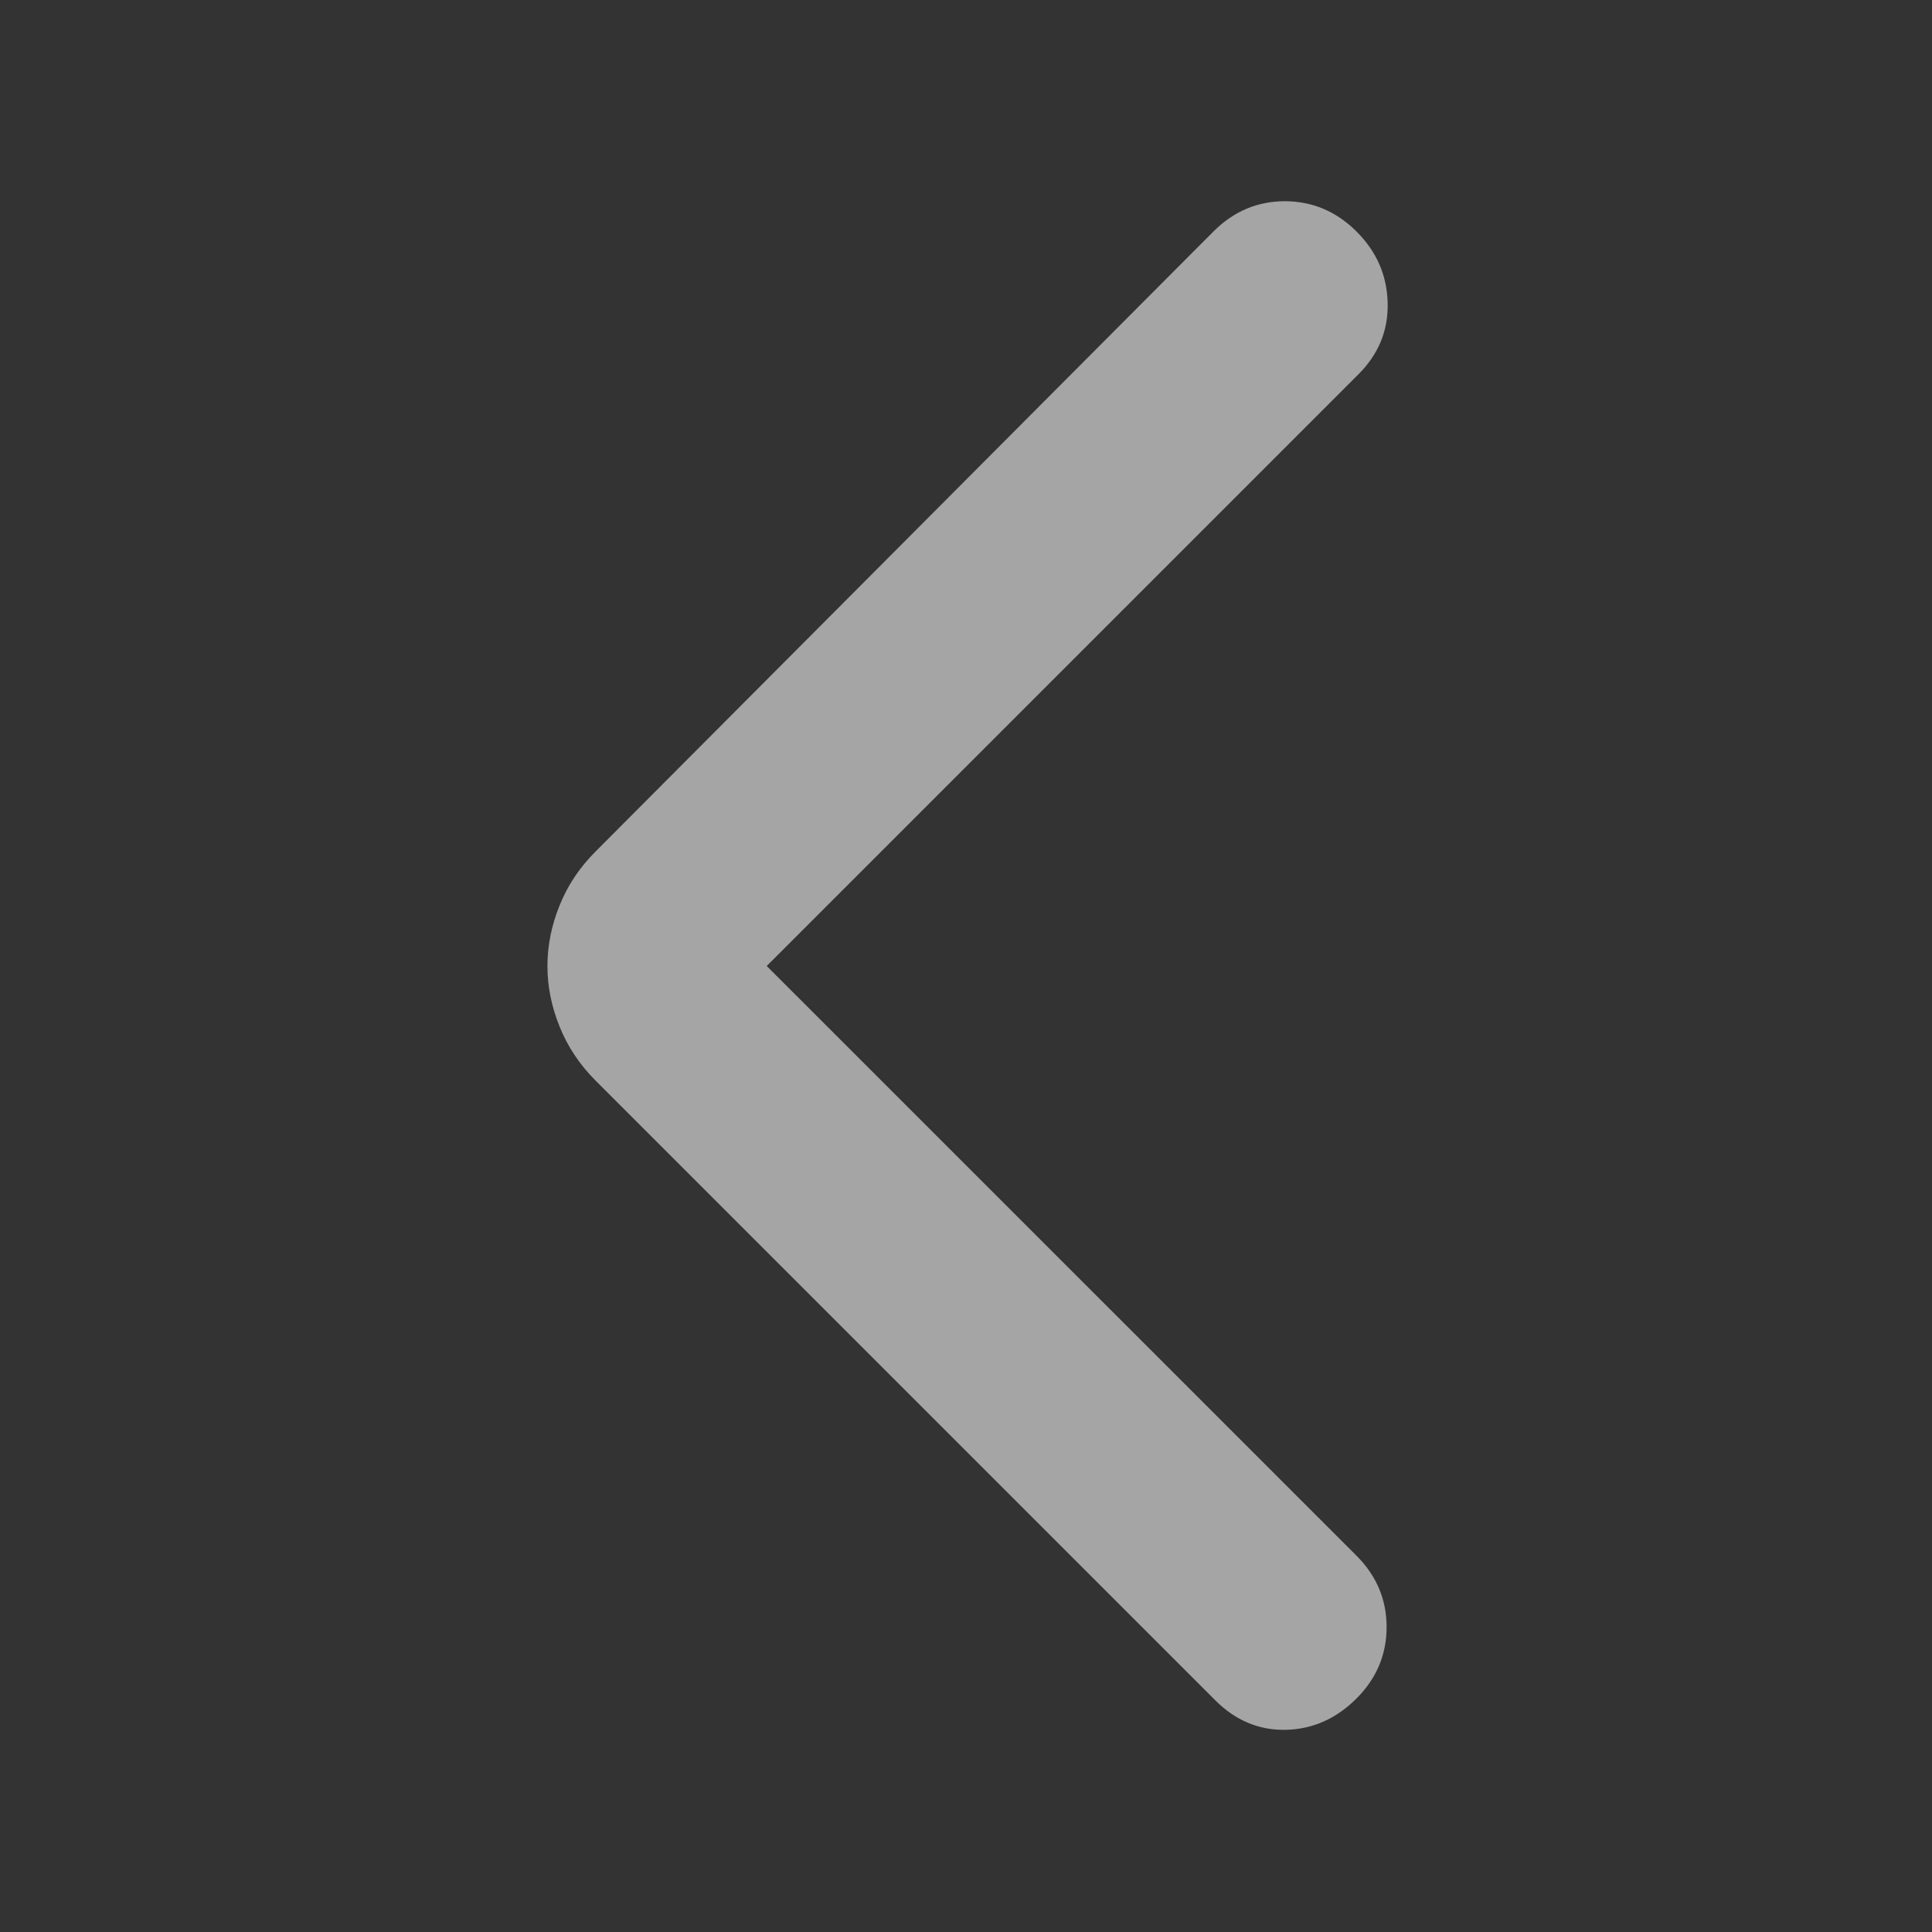 <svg width="20" height="20" viewBox="0 0 20 20" fill="none" xmlns="http://www.w3.org/2000/svg">
<rect x="0" y="0" width="20" height="20" fill="#333333" stroke="none"/>
<path d="M7.937 10L14.062 3.875C14.271 3.667 14.372 3.42 14.365 3.135C14.358 2.85 14.251 2.604 14.042 2.396C13.833 2.188 13.586 2.084 13.302 2.083C13.017 2.083 12.771 2.187 12.562 2.396L6.167 8.813C6 8.979 5.875 9.167 5.792 9.375C5.708 9.583 5.667 9.792 5.667 10C5.667 10.208 5.708 10.417 5.792 10.625C5.875 10.833 6 11.021 6.167 11.188L12.583 17.604C12.792 17.812 13.035 17.913 13.312 17.907C13.59 17.9 13.833 17.792 14.042 17.583C14.25 17.375 14.354 17.128 14.354 16.843C14.354 16.559 14.25 16.312 14.042 16.104L7.937 10Z" fill="white" fill-opacity="0.56"/>
</svg>
